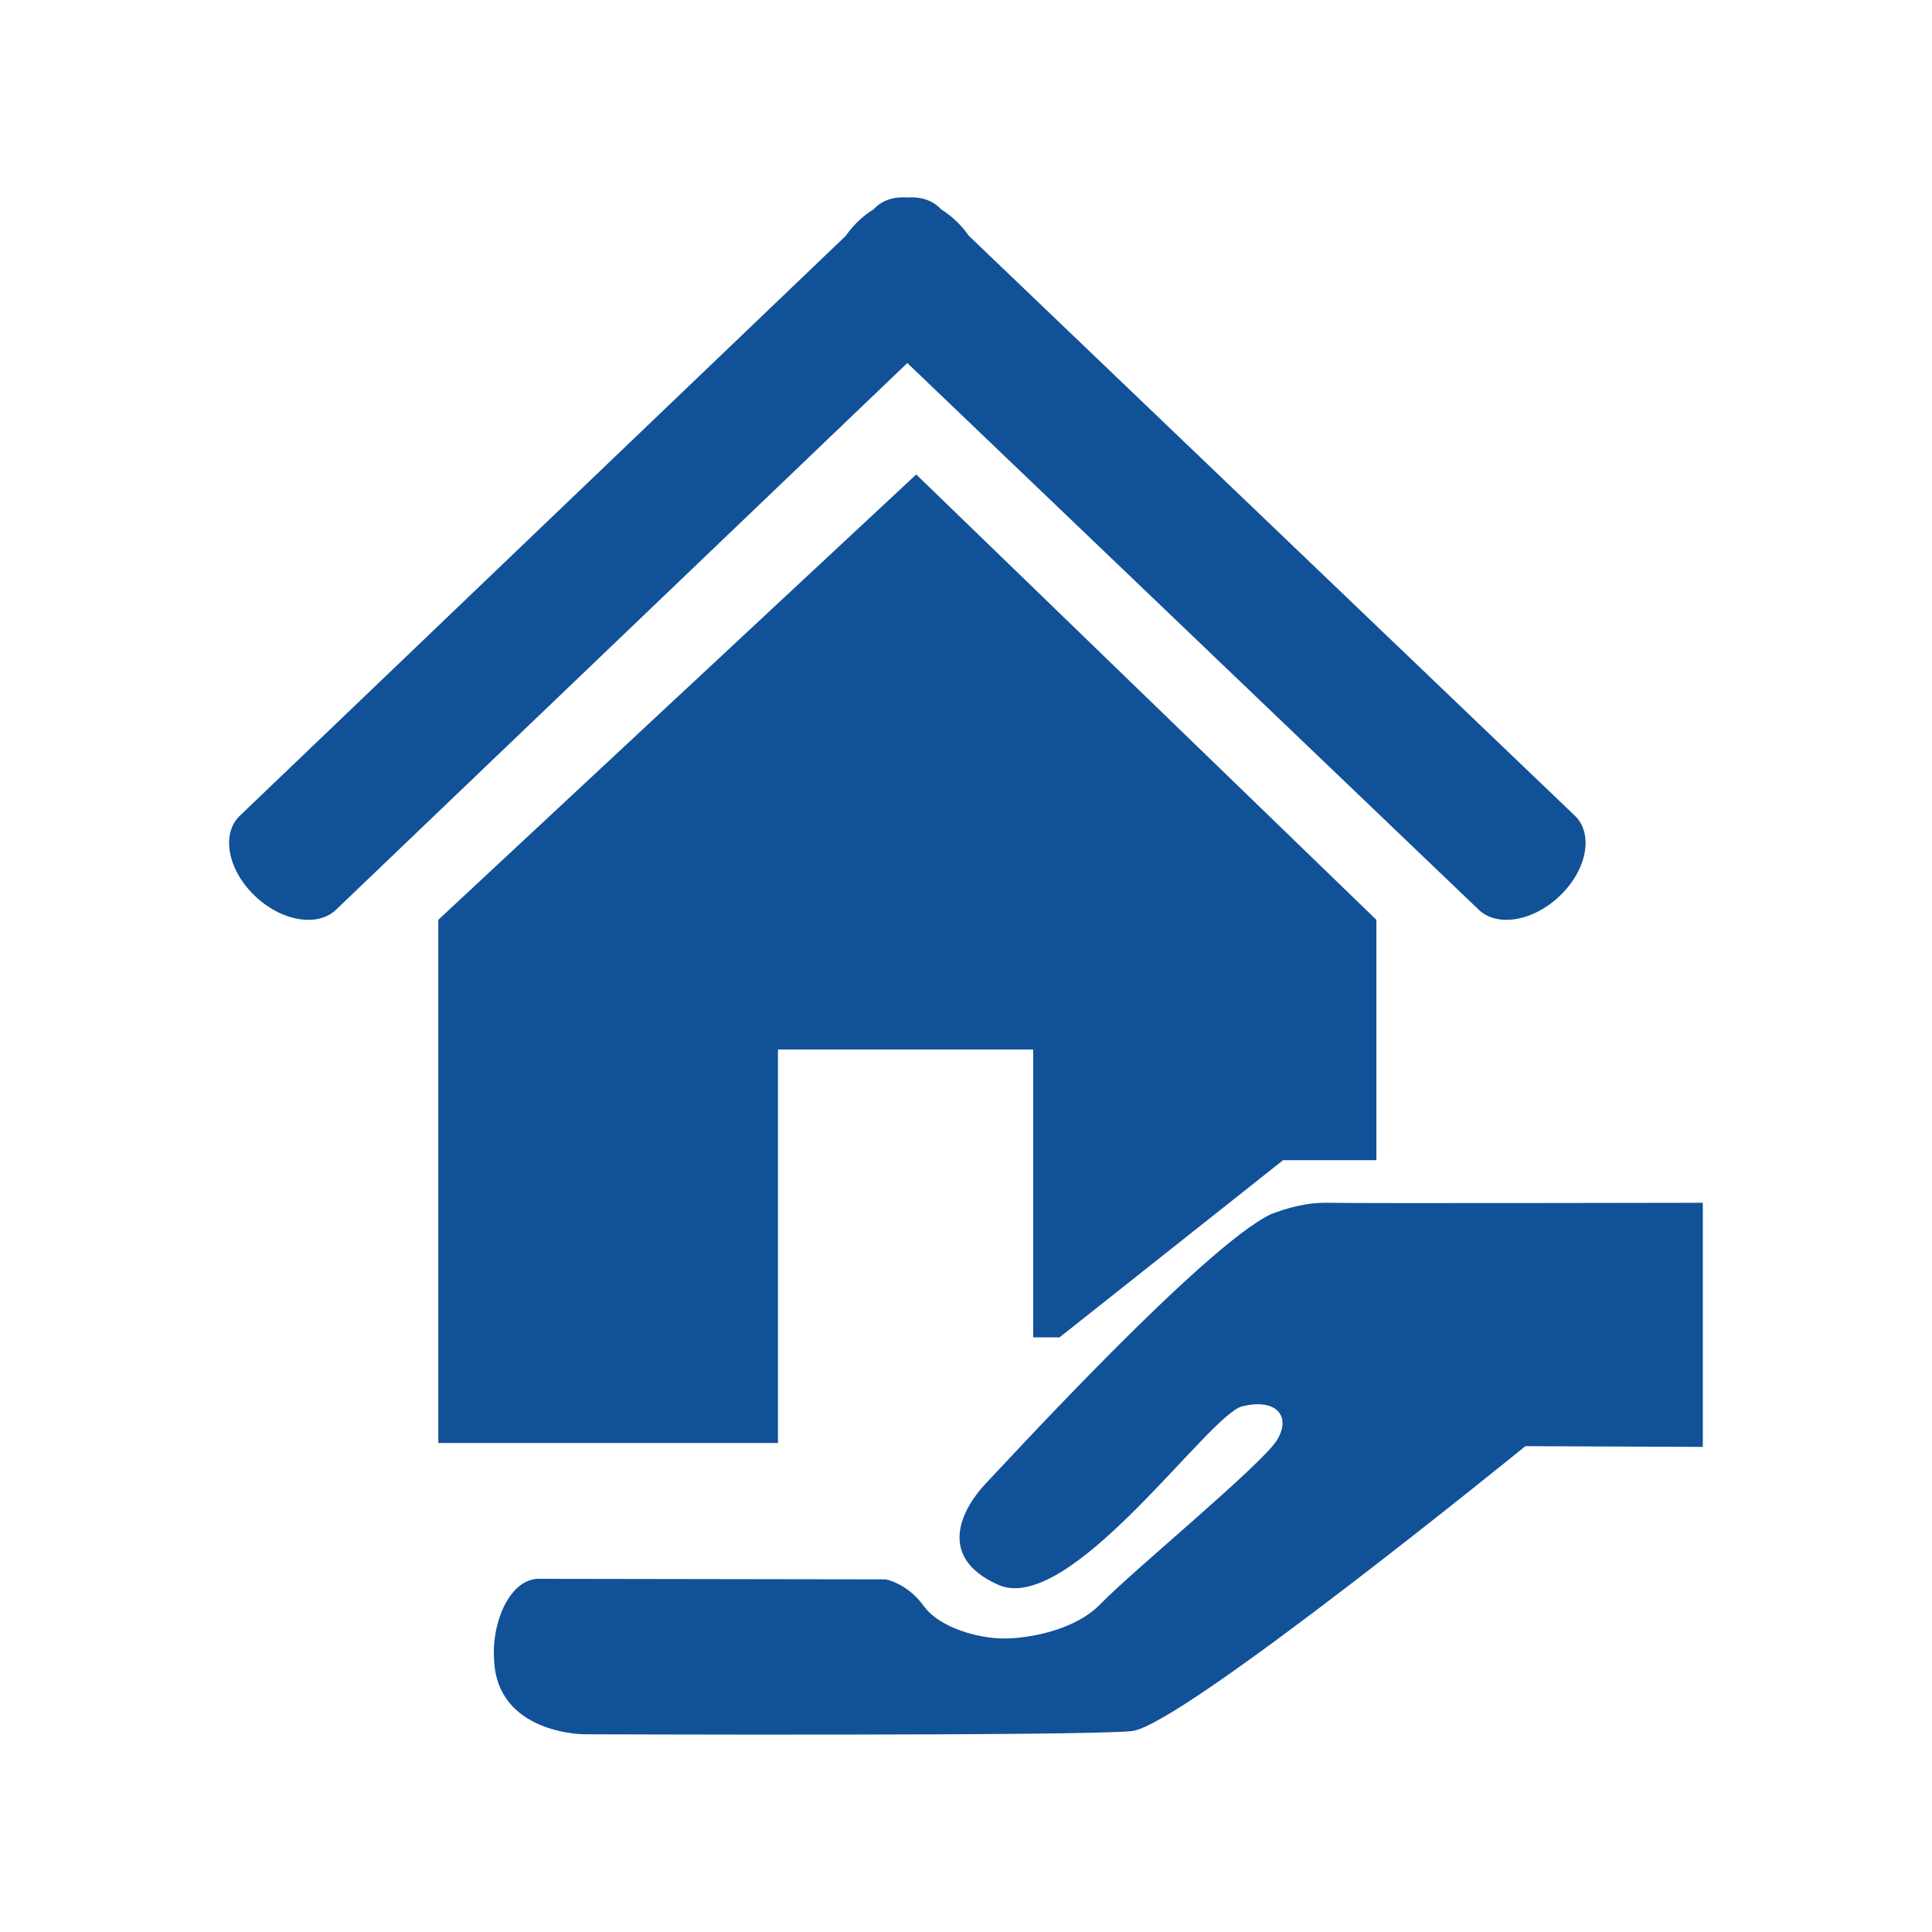 <?xml version="1.0" standalone="no"?><!DOCTYPE svg PUBLIC "-//W3C//DTD SVG 1.1//EN" "http://www.w3.org/Graphics/SVG/1.1/DTD/svg11.dtd"><svg t="1710738470389" class="icon" viewBox="0 0 1024 1024" version="1.1" xmlns="http://www.w3.org/2000/svg" p-id="6726" xmlns:xlink="http://www.w3.org/1999/xlink" width="200" height="200"><path d="M134.66 474.41c-14.09-13.74-17.45-32.58-7.5-42.09l321.2-307.4a49.75 49.75 0 0 1 14.47-13.85l1.15-1.09c4.27-4.11 10.32-5.79 16.92-5.3 6.63-0.47 12.67 1.19 16.94 5.3l1.15 1.09c2.92 1.84 5.77 4.07 8.4 6.66 2.32 2.3 4.33 4.69 6.05 7.19l321.24 307.4c9.91 9.51 6.57 28.34-7.53 42.09-14.06 13.8-33.5 17.25-43.38 7.77L480.9 192.41 178.1 482.18c-9.93 9.48-29.38 6.03-43.44-7.77z" fill="#115198" p-id="6727"></path><path d="M232.31 487.53l253.31-236.05 243.89 236.05v127.4h-49.45l-118.47 93.89h-13.97V556.26H412.33v208.58H232.31z" fill="#115198" p-id="6728"></path><path d="M902.56 766.88l-94.09-0.38S626.19 914.82 599.9 917.52c-26.21 2.7-290.32 1.68-290.32 1.68s-46.35-0.09-47.7-39.71c-1.42-18.61 7.71-41.8 22.87-42.68l184.68 0.29s11.39 1.95 20.13 14.09c8.59 11.81 29.43 17.25 42.5 17.25s37.97-4.25 51.59-18.65c16.77-17.28 85.56-73.81 93.27-86.65 7.69-12.87-0.74-22.11-18.54-17.75-17.87 4.42-91.32 111.41-129.24 94.61-33.57-14.89-18.75-41-6.53-53.85 12.24-12.9 115.68-125.62 150.91-142.56 8.2-3.15 18.76-6.4 31.01-6.09 12.25 0.38 198 0 198 0v129.38z" fill="#115198" p-id="6729"></path></svg>